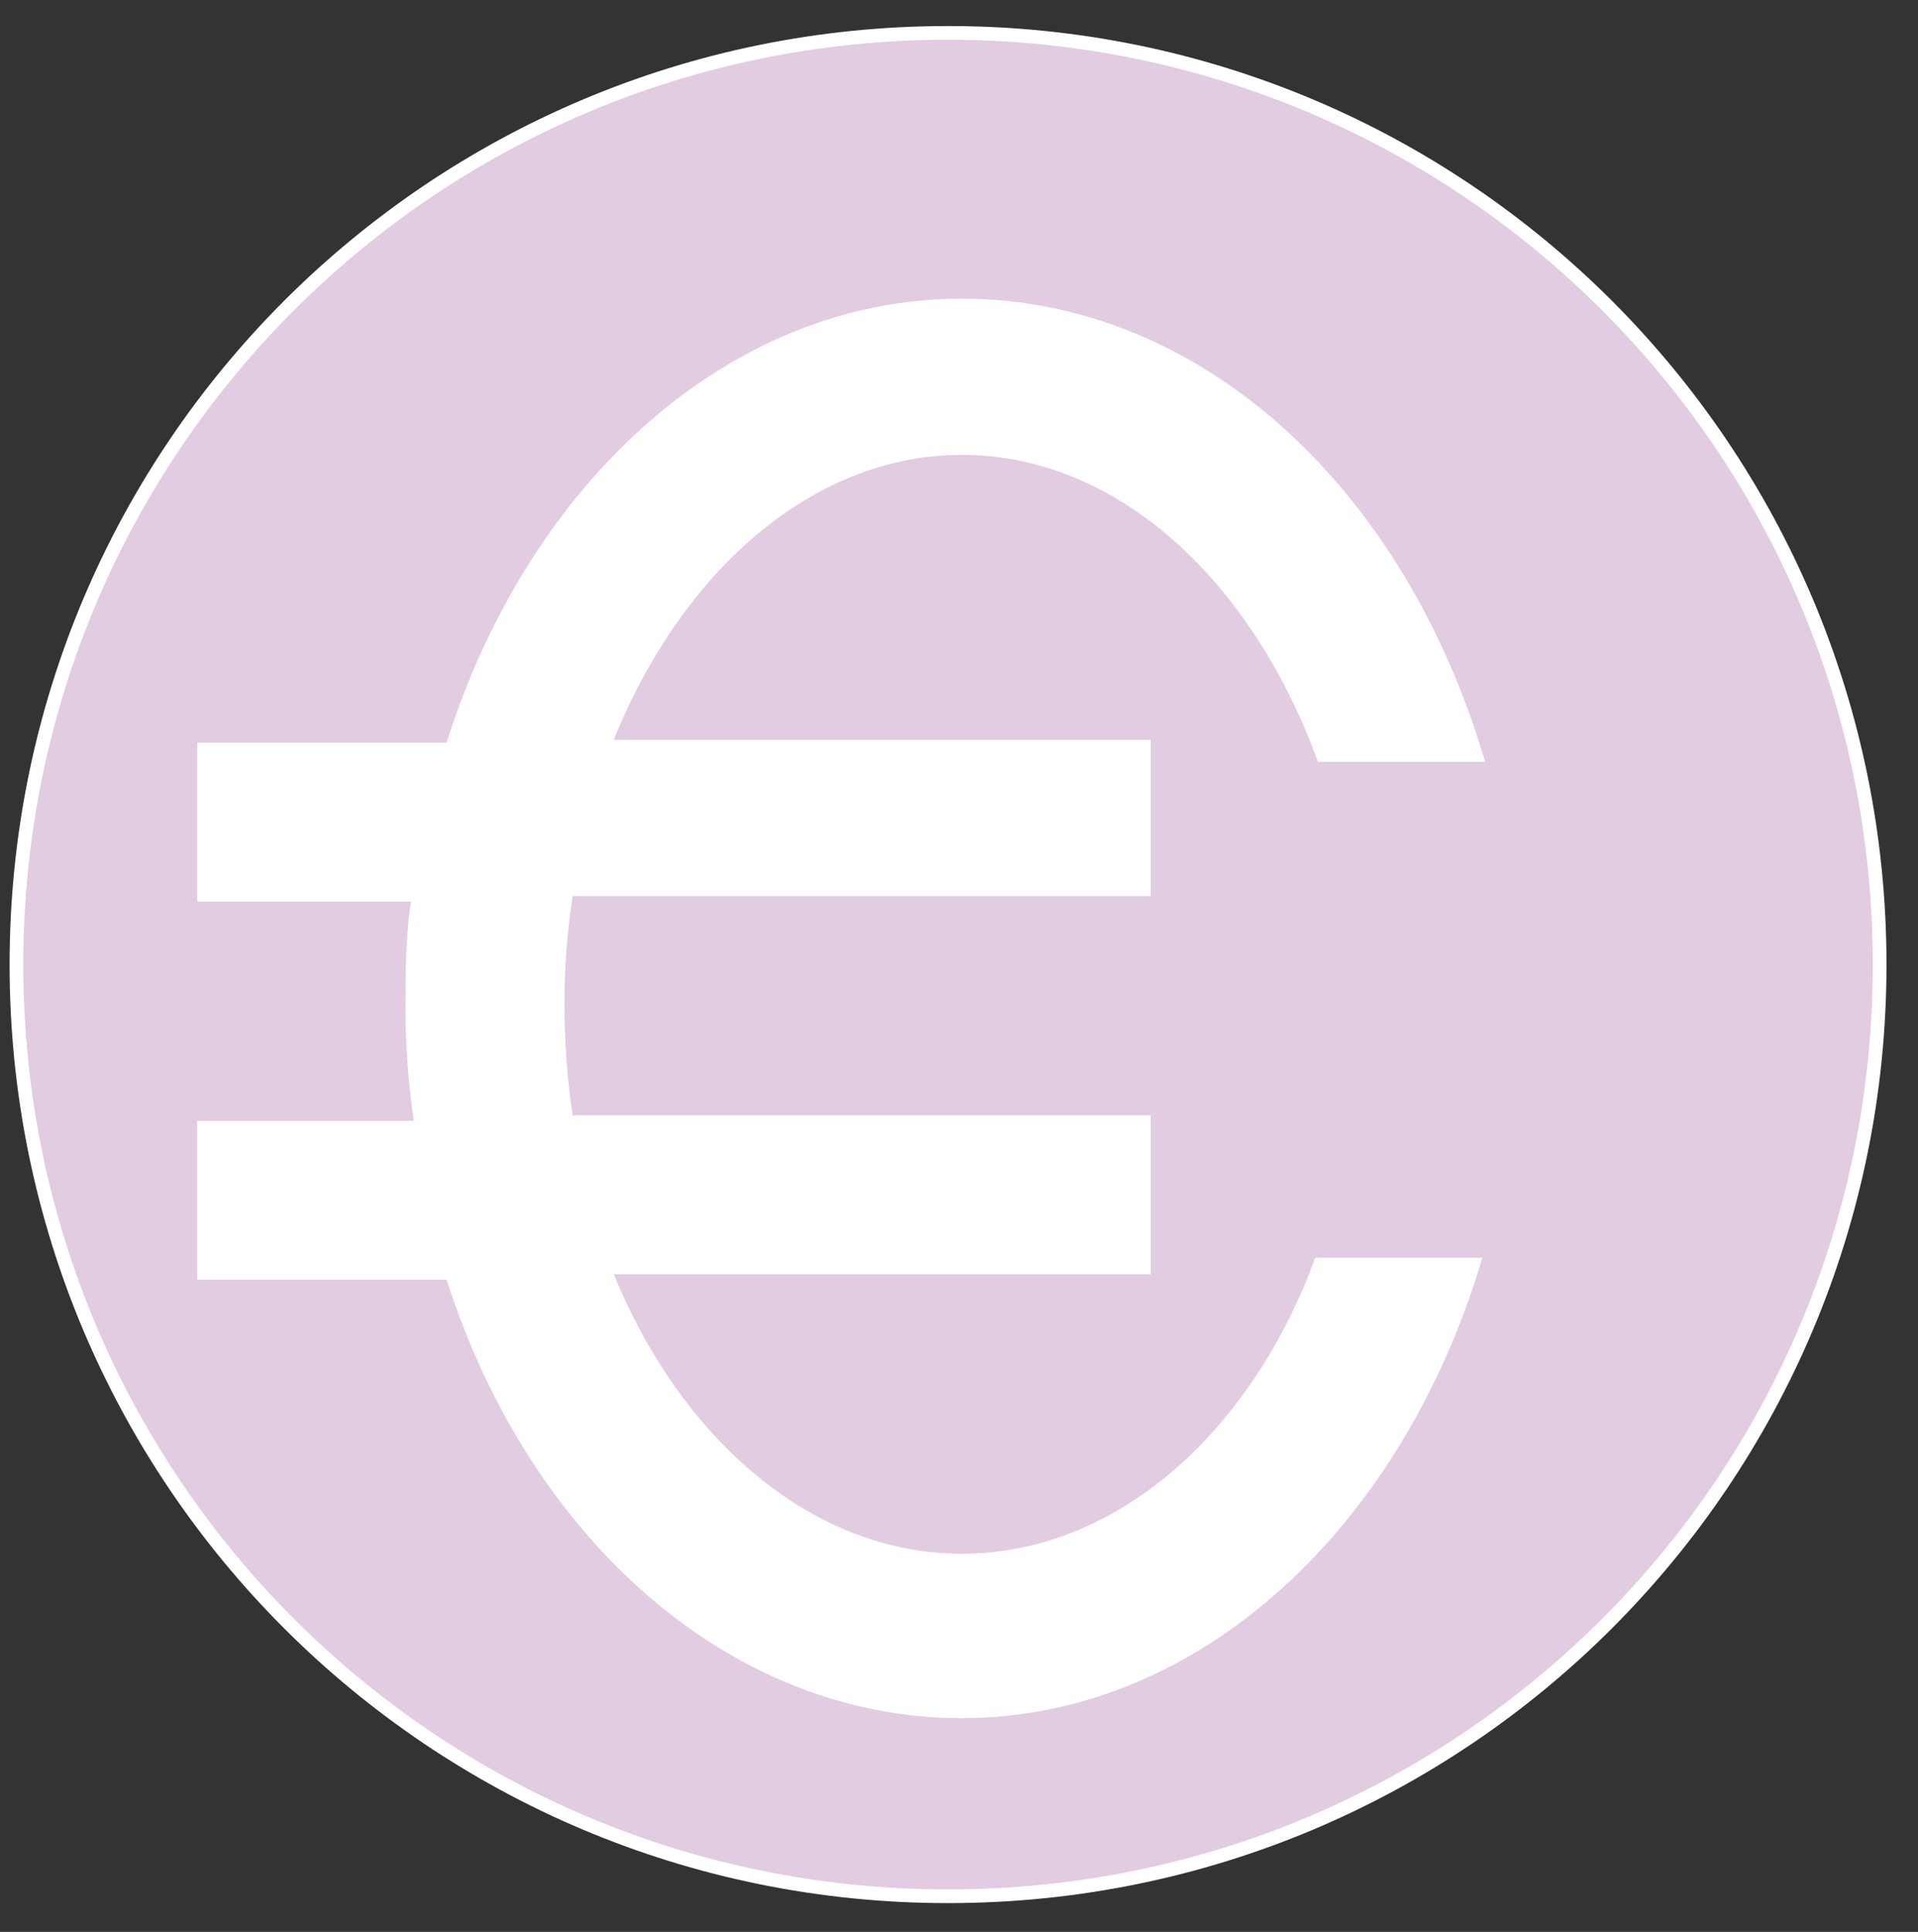 <?xml version="1.0" encoding="utf-8"?>
<!-- Generator: Adobe Illustrator 23.0.1, SVG Export Plug-In . SVG Version: 6.00 Build 0)  -->
<svg xmlns="http://www.w3.org/2000/svg" xmlns:xlink="http://www.w3.org/1999/xlink" version="1.1" id="Laag_1" x="0px" y="0px" viewBox="0 0 70 70.5" style="enable-background:new 0 0 70 70.5;" xml:space="preserve" width="70" height="70.5">
<rect x="0" y="0" width="70" height="70.5" fill="#333333" stroke="none"/>
<style type="text/css">
	.st0{fill:#FFFFFF;}
	.st1{fill:#E1CCE1;stroke:#FFFFFF;stroke-width:0.5;}
	.st2{fill:none;}
</style>
<g>
	<path class="st0" d="M24.7,21.2c1.9,0,3.4-1.7,3.4-3.9c0-2.1-1.5-3.9-3.4-3.9c-1.9,0-3.5,1.7-3.5,3.9   C21.3,19.4,22.8,21.2,24.7,21.2"/>
	<path class="st0" d="M24.7,58.3c1.9,0,3.4-1.7,3.4-3.9c0-2.1-1.5-3.9-3.4-3.9c-1.9,0-3.5,1.7-3.5,3.9   C21.3,56.6,22.8,58.3,24.7,58.3"/>
</g>
<g>
	<path class="st0" d="M33,21.2c1.9,0,3.4-1.7,3.4-3.9c0-2.1-1.5-3.9-3.4-3.9c-1.9,0-3.4,1.7-3.4,3.9C29.6,19.4,31.1,21.2,33,21.2"/>
	<path class="st0" d="M33,58.3c1.9,0,3.4-1.7,3.4-3.9c0-2.1-1.5-3.9-3.4-3.9c-1.9,0-3.4,1.7-3.4,3.9C29.6,56.6,31.1,58.3,33,58.3"/>
</g>
<g>
	<path class="st0" d="M41.3,21.2c1.9,0,3.4-1.7,3.4-3.9c0-2.1-1.5-3.9-3.4-3.9c-1.9,0-3.4,1.7-3.4,3.9   C37.8,19.4,39.4,21.2,41.3,21.2"/>
	<path class="st0" d="M41.3,58.3c1.9,0,3.4-1.7,3.4-3.9c0-2.1-1.5-3.9-3.4-3.9c-1.9,0-3.4,1.7-3.4,3.9   C37.8,56.6,39.4,58.3,41.3,58.3"/>
</g>
<g>
	<path class="st0" d="M49.6,21.2c1.9,0,3.4-1.7,3.4-3.9c0-2.1-1.5-3.9-3.4-3.9c-1.9,0-3.4,1.7-3.4,3.9   C46.1,19.4,47.7,21.2,49.6,21.2"/>
	<path class="st0" d="M49.6,58.3c1.9,0,3.4-1.7,3.4-3.9c0-2.1-1.5-3.9-3.4-3.9c-1.9,0-3.4,1.7-3.4,3.9   C46.1,56.6,47.7,58.3,49.6,58.3"/>
</g>
<rect x="51.4" y="53.2" class="st0" width="5.8" height="1.5"/>
<rect x="14.2" y="18.9" class="st0" width="8" height="1.5"/>
<rect x="16.4" y="13.7" class="st0" width="3.8" height="1.5"/>
<polygon class="st0" points="16.4,9.2 17.1,12.5 19.5,12.5 20.2,9.2 "/>
<path class="st1" d="M34.6,69.2c18.8,0,34-15.2,34-34s-15.2-34-34-34s-34,15.2-34,34S15.8,69.2,34.6,69.2"/>
<g>
	<path class="st2" d="M35.1,16.6c-5.5,0-10.3,4.2-12.7,10.4H42v5.8H20.9c-0.2,1.3-0.3,2.6-0.3,3.9c0,1.4,0.1,2.8,0.3,4.1H42v5.8   H22.5c2.5,6.1,7.2,10.2,12.7,10.2c5.6,0,10.5-4.5,12.9-11h-3.3v-18h3.3C45.8,21.2,40.8,16.6,35.1,16.6z"/>
	<path class="st0" d="M35.1,56.7c-5.4,0-10.2-4.1-12.7-10.2H42v-5.8H20.9c-0.2-1.3-0.3-2.7-0.3-4.1c0-1.3,0.1-2.6,0.3-3.9H42V27   H22.4c2.5-6.2,7.3-10.4,12.7-10.4c5.7,0,10.6,4.6,13,11.2h6.1c-2.9-9.9-10.3-16.9-19.1-16.9c-8.5,0-15.8,6.7-18.8,16.2H7.2v5.8h7.8   c-0.2,1.3-0.2,2.6-0.2,3.9c0,1.4,0.1,2.7,0.3,4.1H7.2v5.8h9.1c3,9.4,10.3,16,18.8,16c8.7,0,16.1-7,19-16.8h-6.1   C45.7,52.2,40.8,56.7,35.1,56.7z"/>
</g>
</svg>
